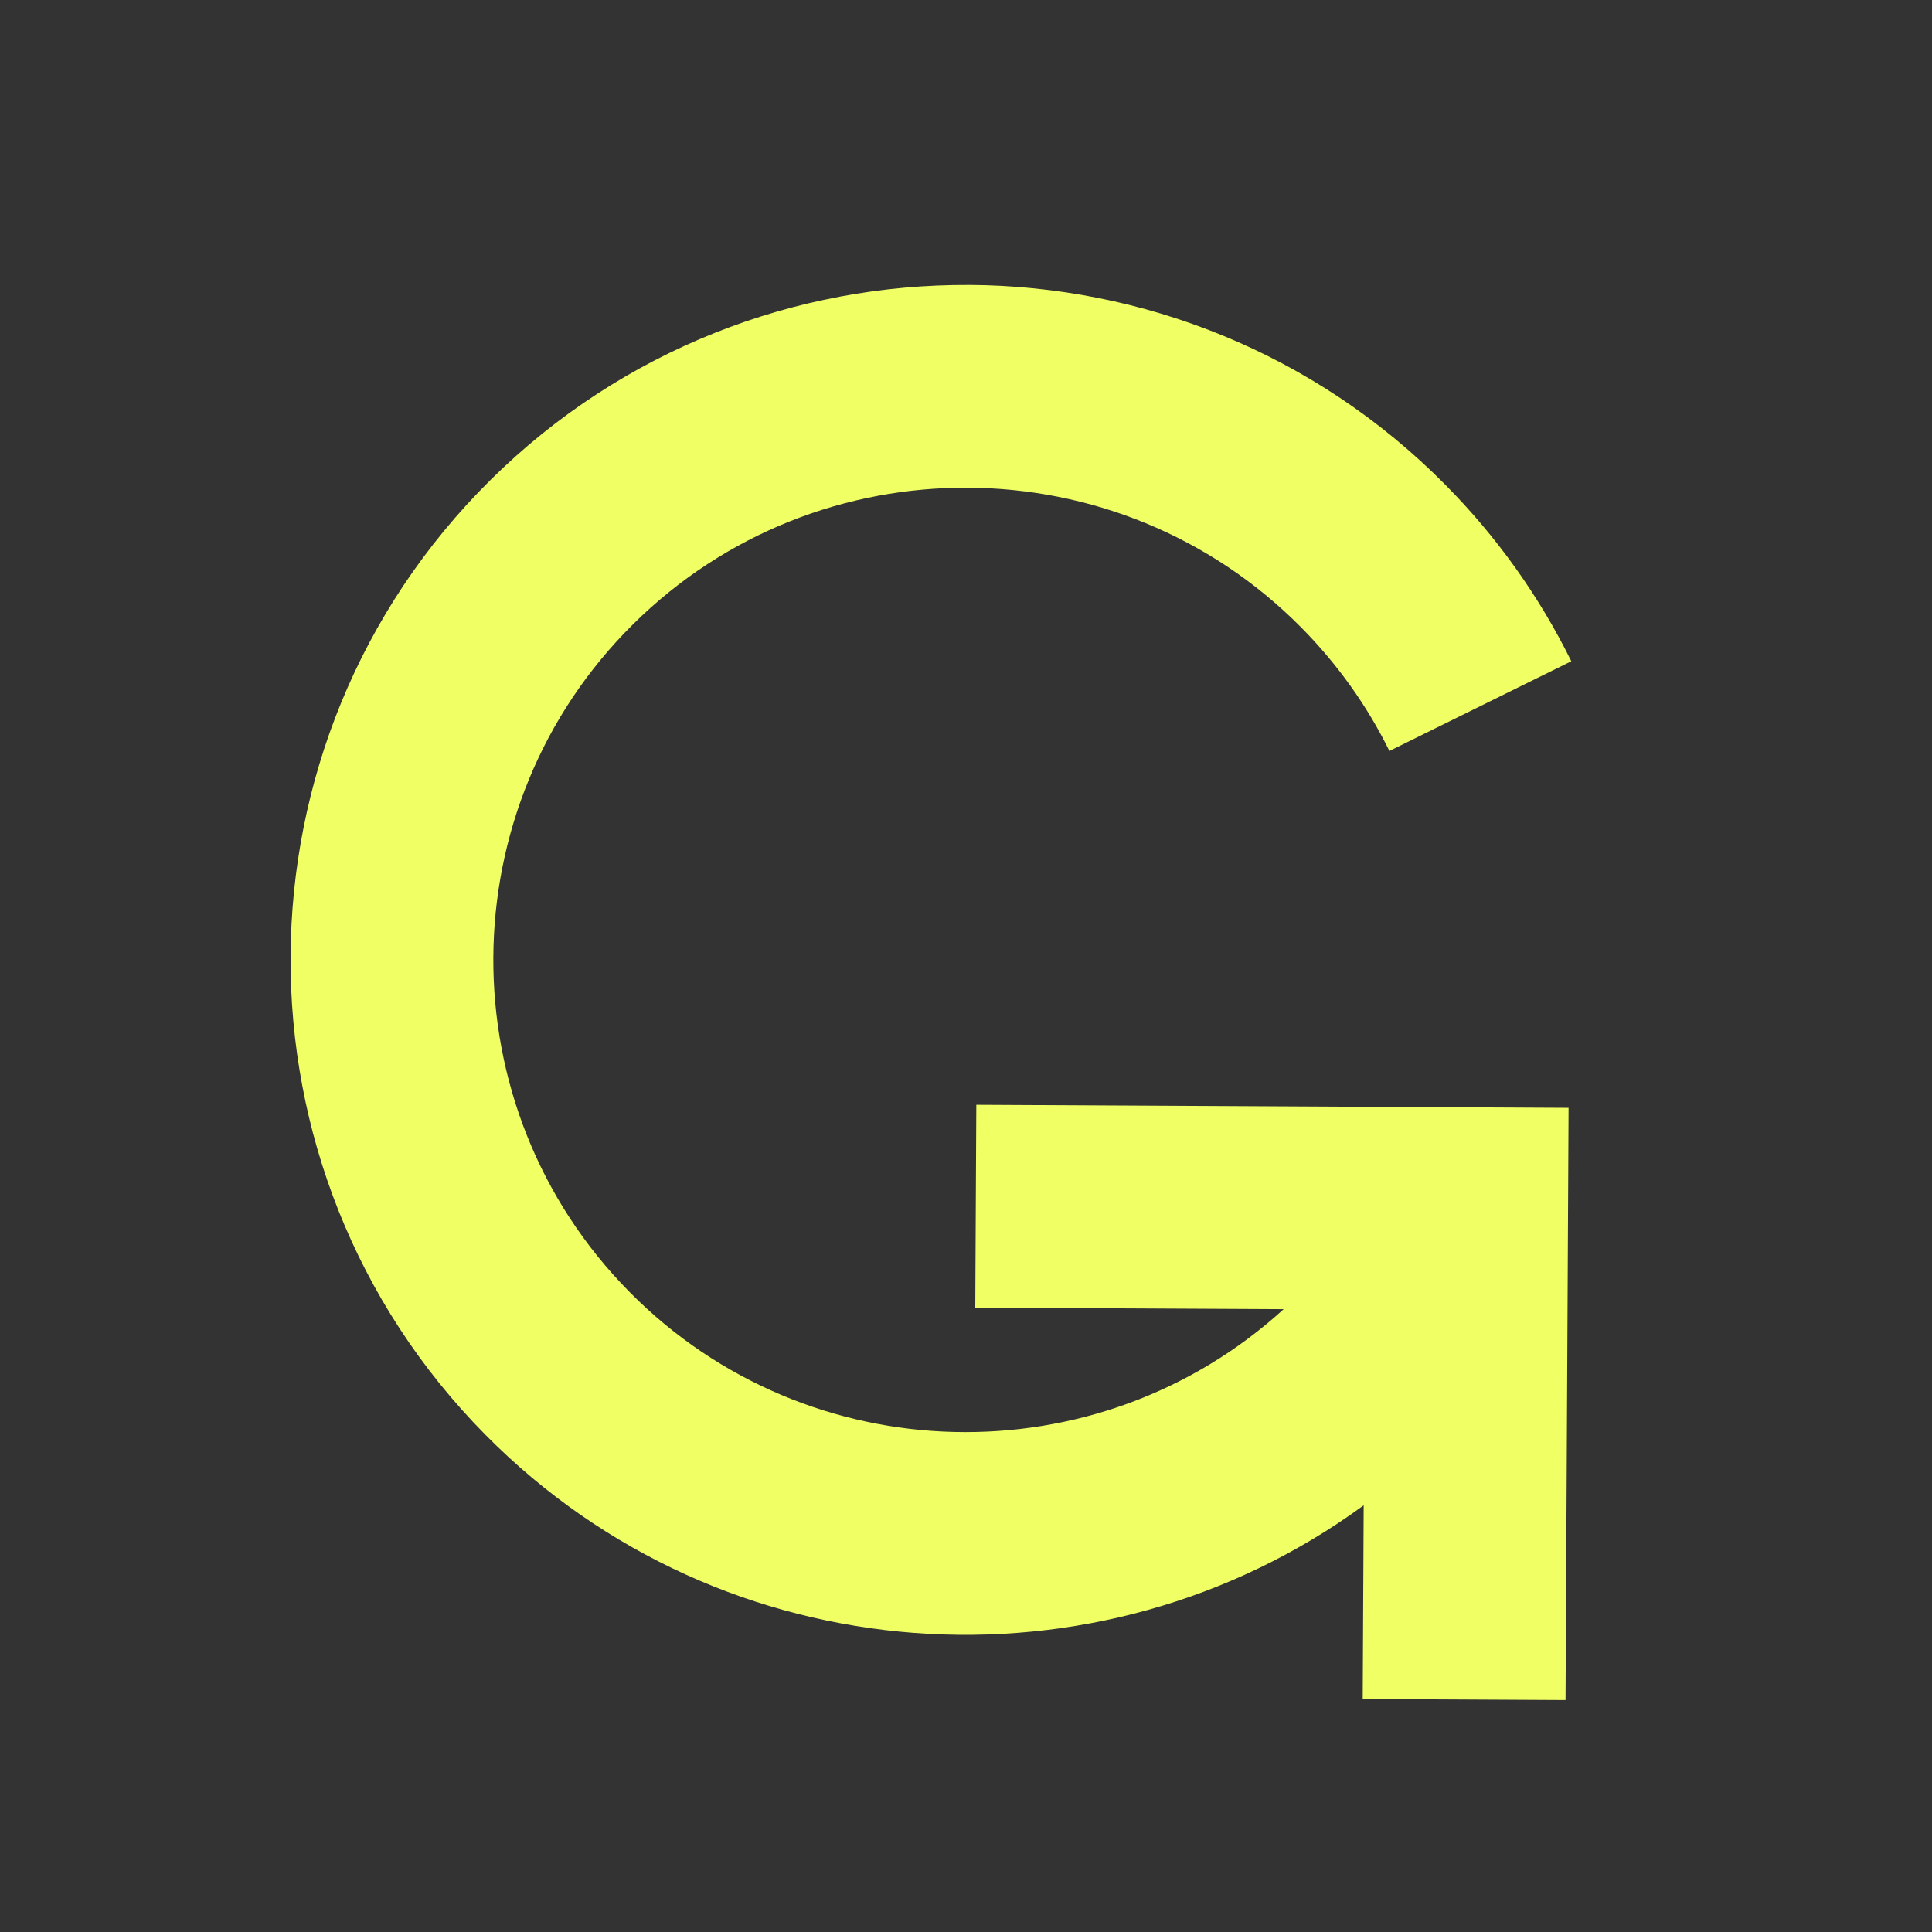 <?xml version="1.0" encoding="UTF-8"?>
<svg id="Laag_2" data-name="Laag 2" xmlns="http://www.w3.org/2000/svg" viewBox="0 0 458.66 458.66">
  <rect x="0" y="0" width="458.66" height="458.66" fill="#333333" stroke="none"/>
  <defs>
    <style>
      .cls-1 {
        fill: none;
      }

      .cls-1, .cls-2 {
        stroke-width: 0px;
      }

      .cls-2 {
        fill: #f0ff64;
      }
    </style>
  </defs>
  <g id="Laag_1-2" data-name="Laag 1">
    <g>
      <path class="cls-2" d="M230.03,67.65c-41.05-.21-82.18,15.21-113.59,46.3-62.82,62.19-63.34,163.89-1.16,226.71,56.47,57.05,145.52,62.72,208.46,16.71l-.23,45.98,48.15.25.72-140.6-140.6-.72-.25,48.15,73.21.37c-44.15,40.25-112.83,38.82-155.23-4.02-43.51-43.95-43.14-115.11.81-158.61,43.95-43.51,115.11-43.14,158.61.81,8.56,8.65,15.6,18.51,20.92,29.3l43.18-21.3c-7.62-15.45-17.67-29.54-29.89-41.88-31.09-31.41-72.06-47.25-113.11-47.46"/>
      <rect class="cls-1" x="50.76" y="69.81" width="335.21" height="335.21"/>
      <circle class="cls-1" cx="229.33" cy="229.33" r="229.33"/>
    </g>
  </g>
</svg>